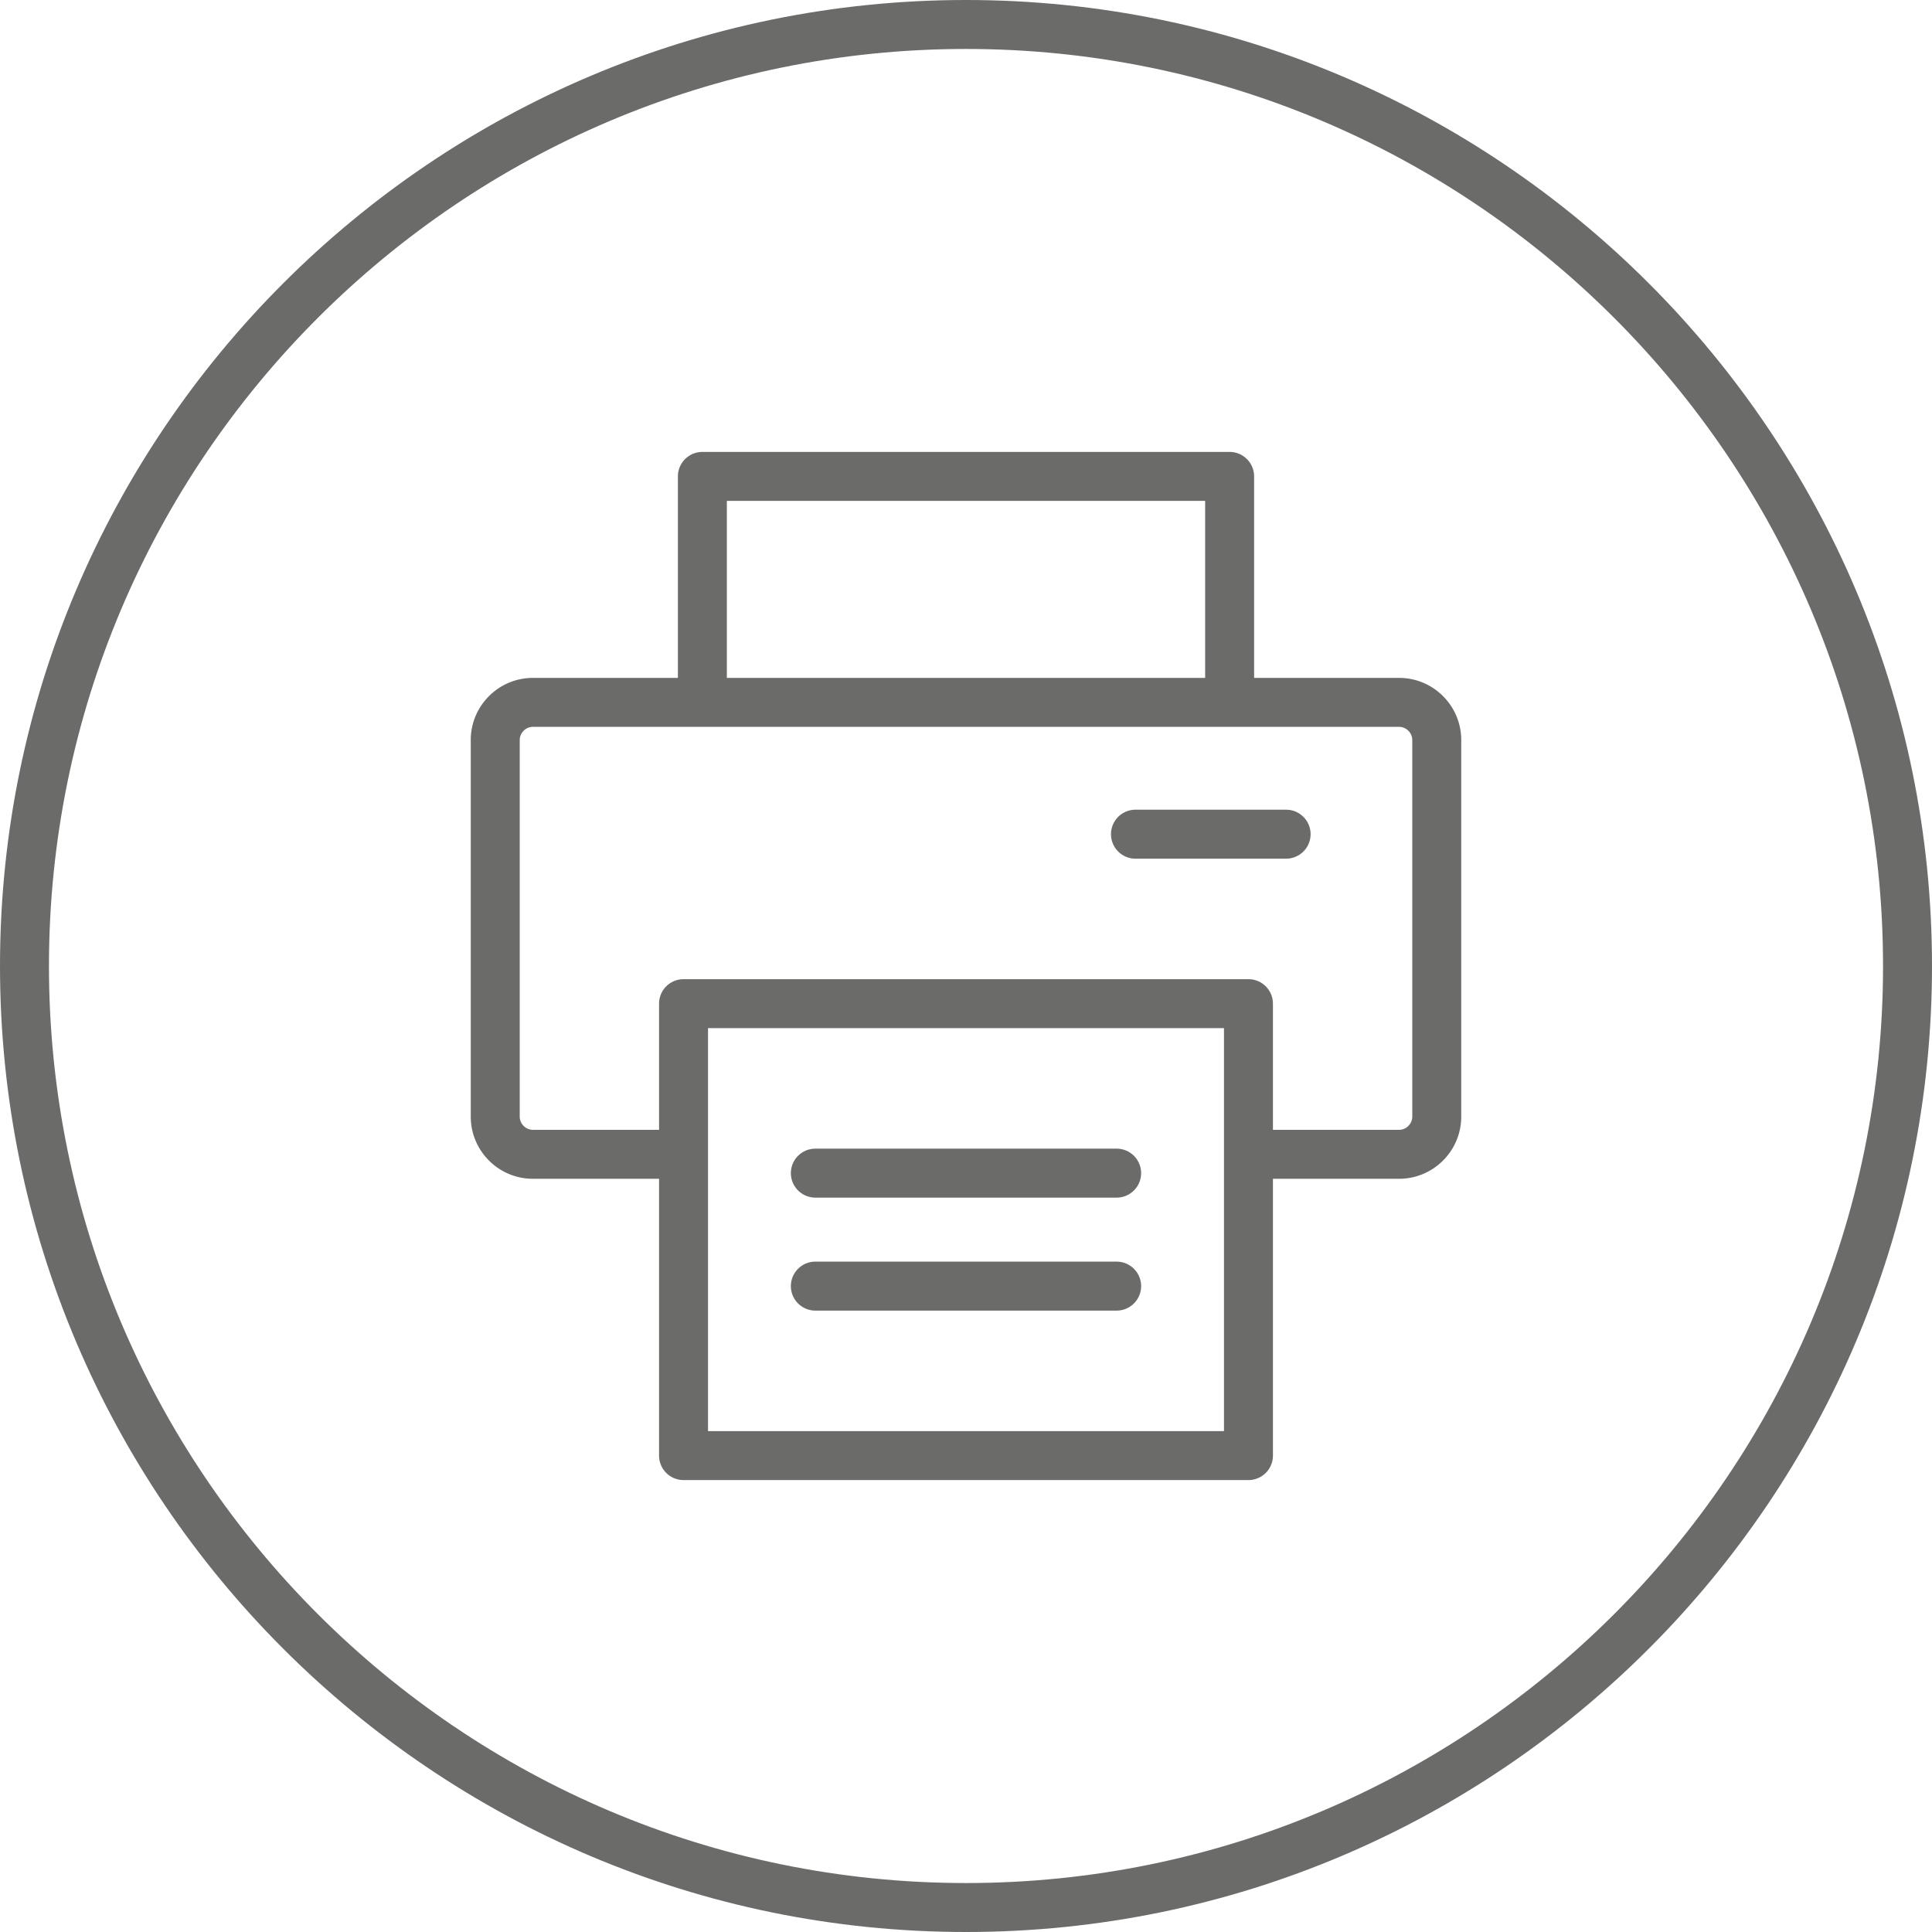 <svg xmlns="http://www.w3.org/2000/svg" width="102.6" height="102.6"><path fill="#6B6B6A" d="M51.3 102.6C23.013 102.6 0 79.587 0 51.3S23.013 0 51.3 0s51.3 23.013 51.3 51.3-23.013 51.3-51.3 51.3zm0-100C24.446 2.6 2.6 24.446 2.6 51.3S24.446 100 51.3 100 100 78.153 100 51.3 78.153 2.6 51.3 2.6z"/><path fill="none" d="M37.6 76H65V54.6H37.6V76zm5.7-15h16a1.3 1.3 0 110 2.6h-16a1.3 1.3 0 110-2.6zm0 6h16a1.3 1.3 0 110 2.6h-16a1.3 1.3 0 110-2.6zM38.6 26.6H64V36H38.6z"/><path fill="none" d="M74.3 38.6h-46c-.38 0-.7.32-.7.7v20c0 .38.32.7.7.7H35v-6.7a1.3 1.3 0 011.3-1.3h30a1.3 1.3 0 011.3 1.3V60h6.7c.38 0 .7-.32.7-.7v-20c0-.38-.32-.7-.7-.7zm-6 7h-8a1.3 1.3 0 110-2.6h8a1.3 1.3 0 110 2.6z"/><path fill="#6B6B6A" d="M74.3 36h-7.7V25.3a1.3 1.3 0 00-1.3-1.3h-28a1.3 1.3 0 00-1.3 1.3V36h-7.7c-1.819 0-3.3 1.48-3.3 3.3v20c0 1.819 1.48 3.3 3.3 3.3H35v14.7a1.3 1.3 0 001.3 1.3h30a1.3 1.3 0 001.3-1.3V62.6h6.7c1.819 0 3.3-1.48 3.3-3.3v-20c0-1.82-1.481-3.3-3.3-3.3zm-35.7-9.4H64V36H38.6v-9.4zM65 76H37.6V54.6H65V76zm10-16.7c0 .38-.32.7-.7.7h-6.7v-6.7a1.3 1.3 0 00-1.3-1.3h-30a1.3 1.3 0 00-1.3 1.3V60h-6.7c-.38 0-.7-.32-.7-.7v-20c0-.38.32-.7.7-.7h46c.38 0 .7.32.7.7v20z"/><path fill="#6B6B6A" d="M43.3 63.6h16a1.3 1.3 0 100-2.6h-16a1.3 1.3 0 100 2.6zM43.3 69.6h16a1.3 1.3 0 100-2.6h-16a1.3 1.3 0 100 2.6zM68.3 43h-8a1.3 1.3 0 100 2.6h8a1.3 1.3 0 100-2.6z"/></svg>
